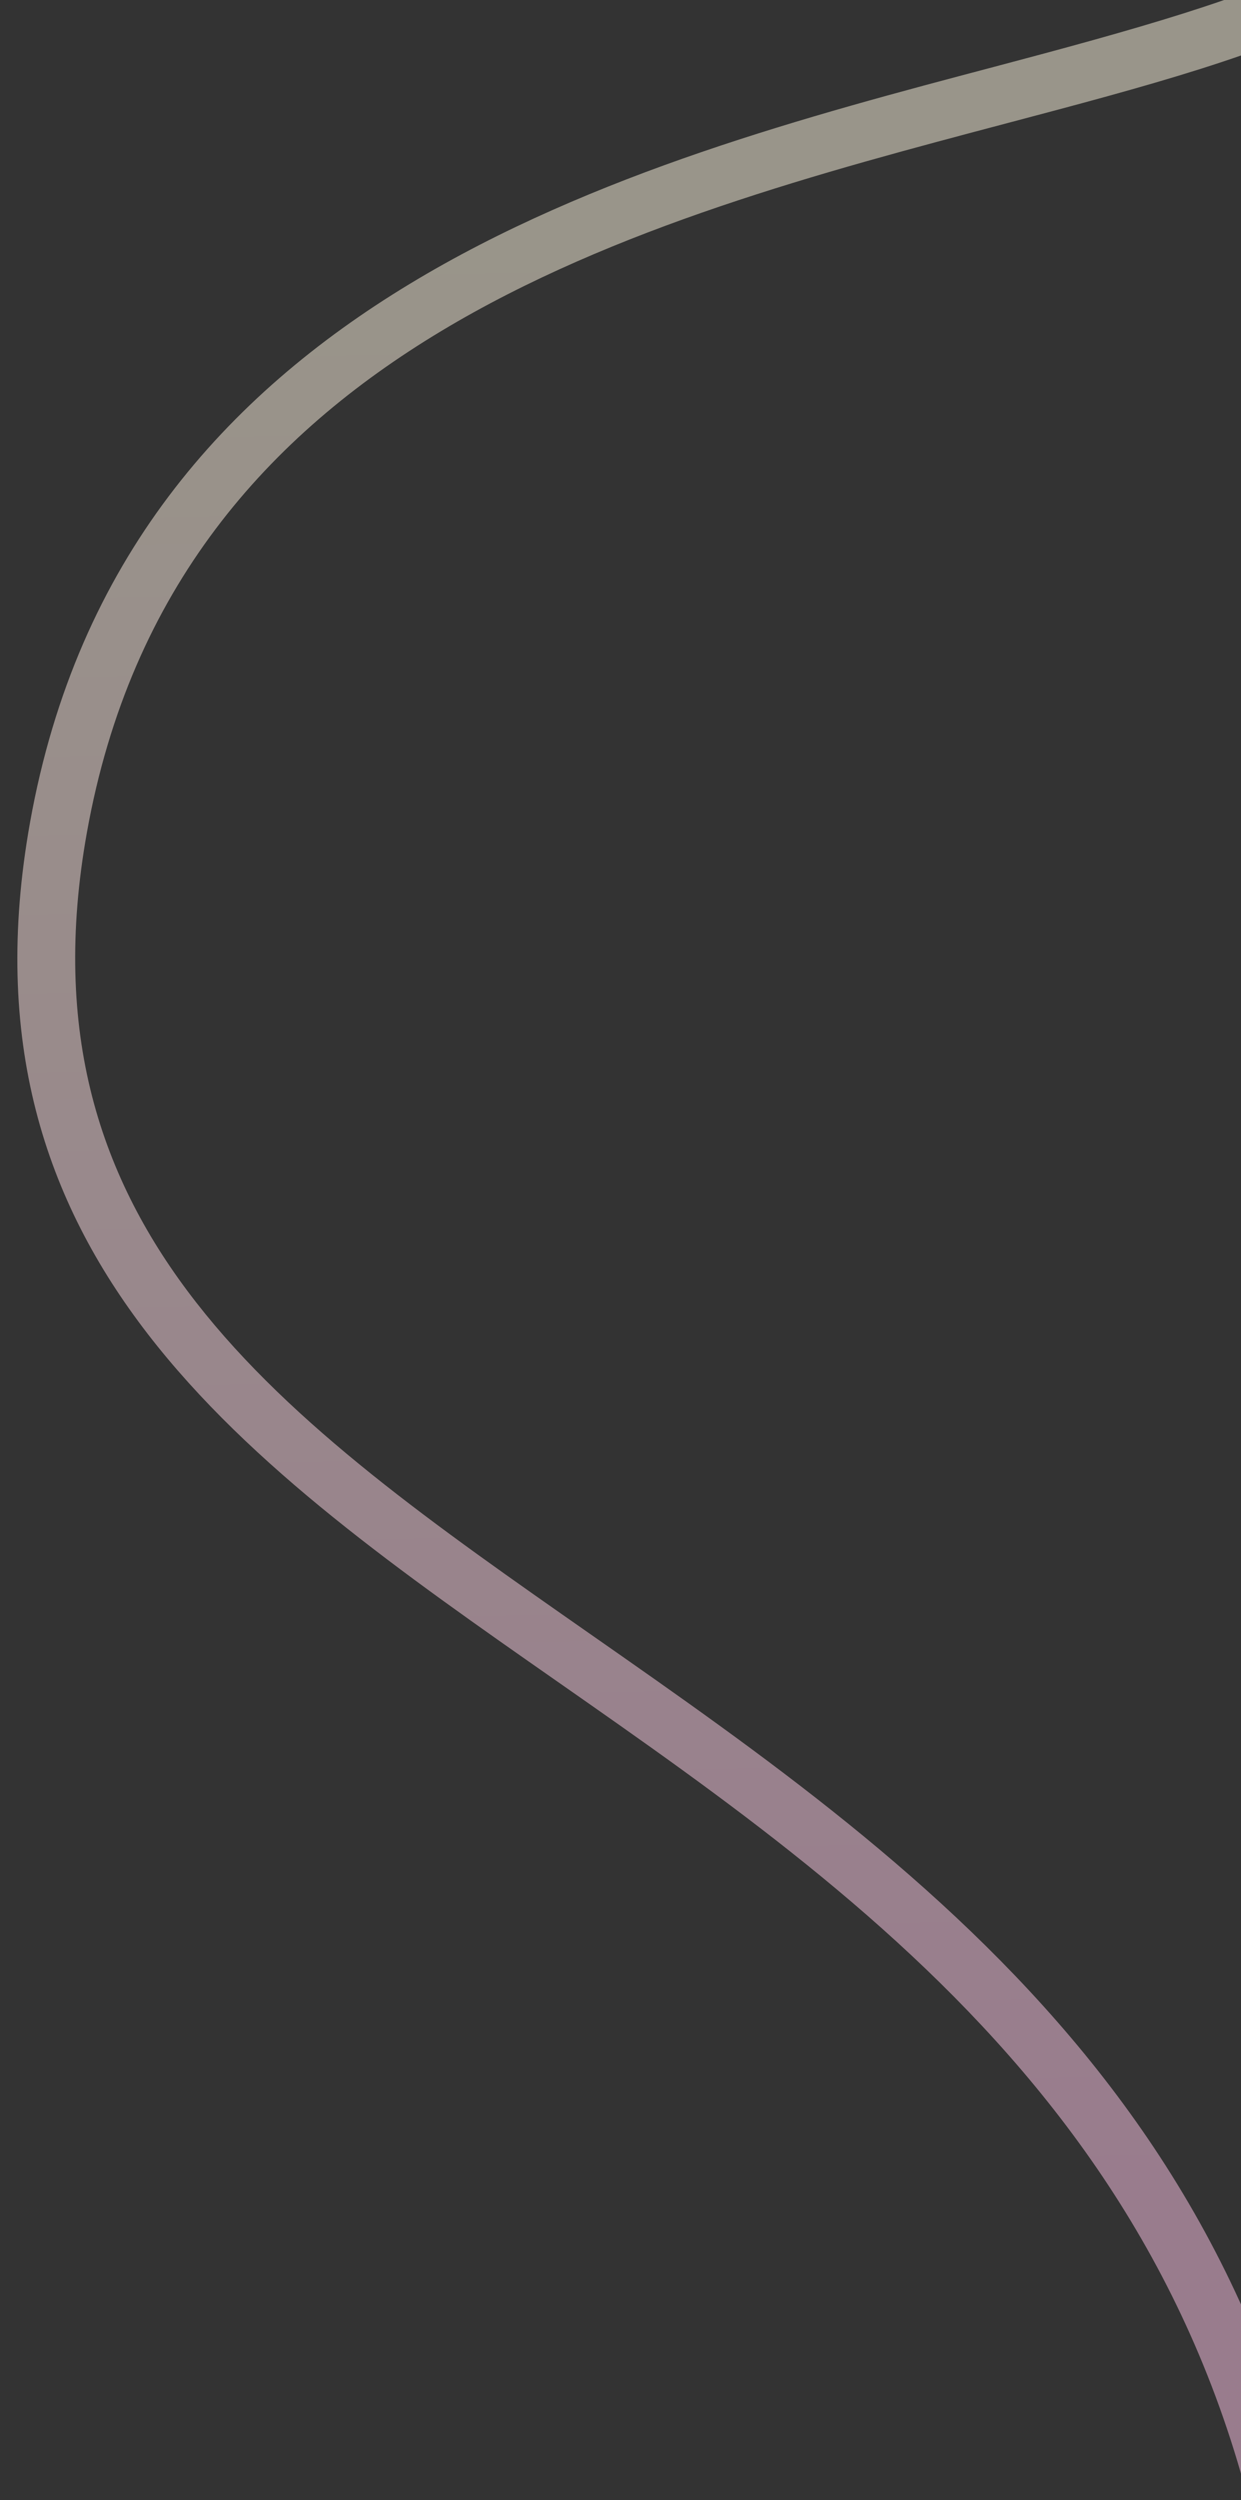 <svg xmlns="http://www.w3.org/2000/svg" xmlns:xlink="http://www.w3.org/1999/xlink" width="602" height="1212" viewBox="0 0 602 1212">
  <rect x="0" y="0" width="602" height="1212" fill="#333333" stroke="none"/>
  <defs>
    <clipPath id="clip-path">
      <rect id="長方形_97646" data-name="長方形 97646" width="602" height="1212" transform="translate(998 2577)" fill="none" stroke="#707070" stroke-width="1"/>
    </clipPath>
    <linearGradient id="linear-gradient" x1="0.228" y1="0.23" x2="0.894" y2="0.573" gradientUnits="objectBoundingBox">
      <stop offset="0" stop-color="#ffc6e8"/>
      <stop offset="1" stop-color="#fff7e1"/>
    </linearGradient>
  </defs>
  <g id="マスクグループ_136" data-name="マスクグループ 136" transform="translate(-998 -2577)" clip-path="url(#clip-path)">
    <path id="パス_676" data-name="パス 676" d="M11879.012,19292.391c-82.439-44.436-46.025-155.205-3.862-283.469,58.2-177.031,130.623-397.352-45-562-143.581-134.6-289.711-75.373-458.92-6.785-186.307,75.521-397.472,161.117-654.807,10.189l14.166-24.152c245.431,143.945,449.806,61.105,630.122-11.986,170.7-69.193,331.938-134.551,488.589,12.309,188.644,176.854,109.924,416.318,52.445,591.166-44.179,134.395-68.271,218.373-9.452,250.076Z" transform="matrix(-0.545, -0.839, 0.839, -0.545, -7989.382, 22959.664)" opacity="0.502" fill="url(#linear-gradient)"/>
  </g>
</svg>
